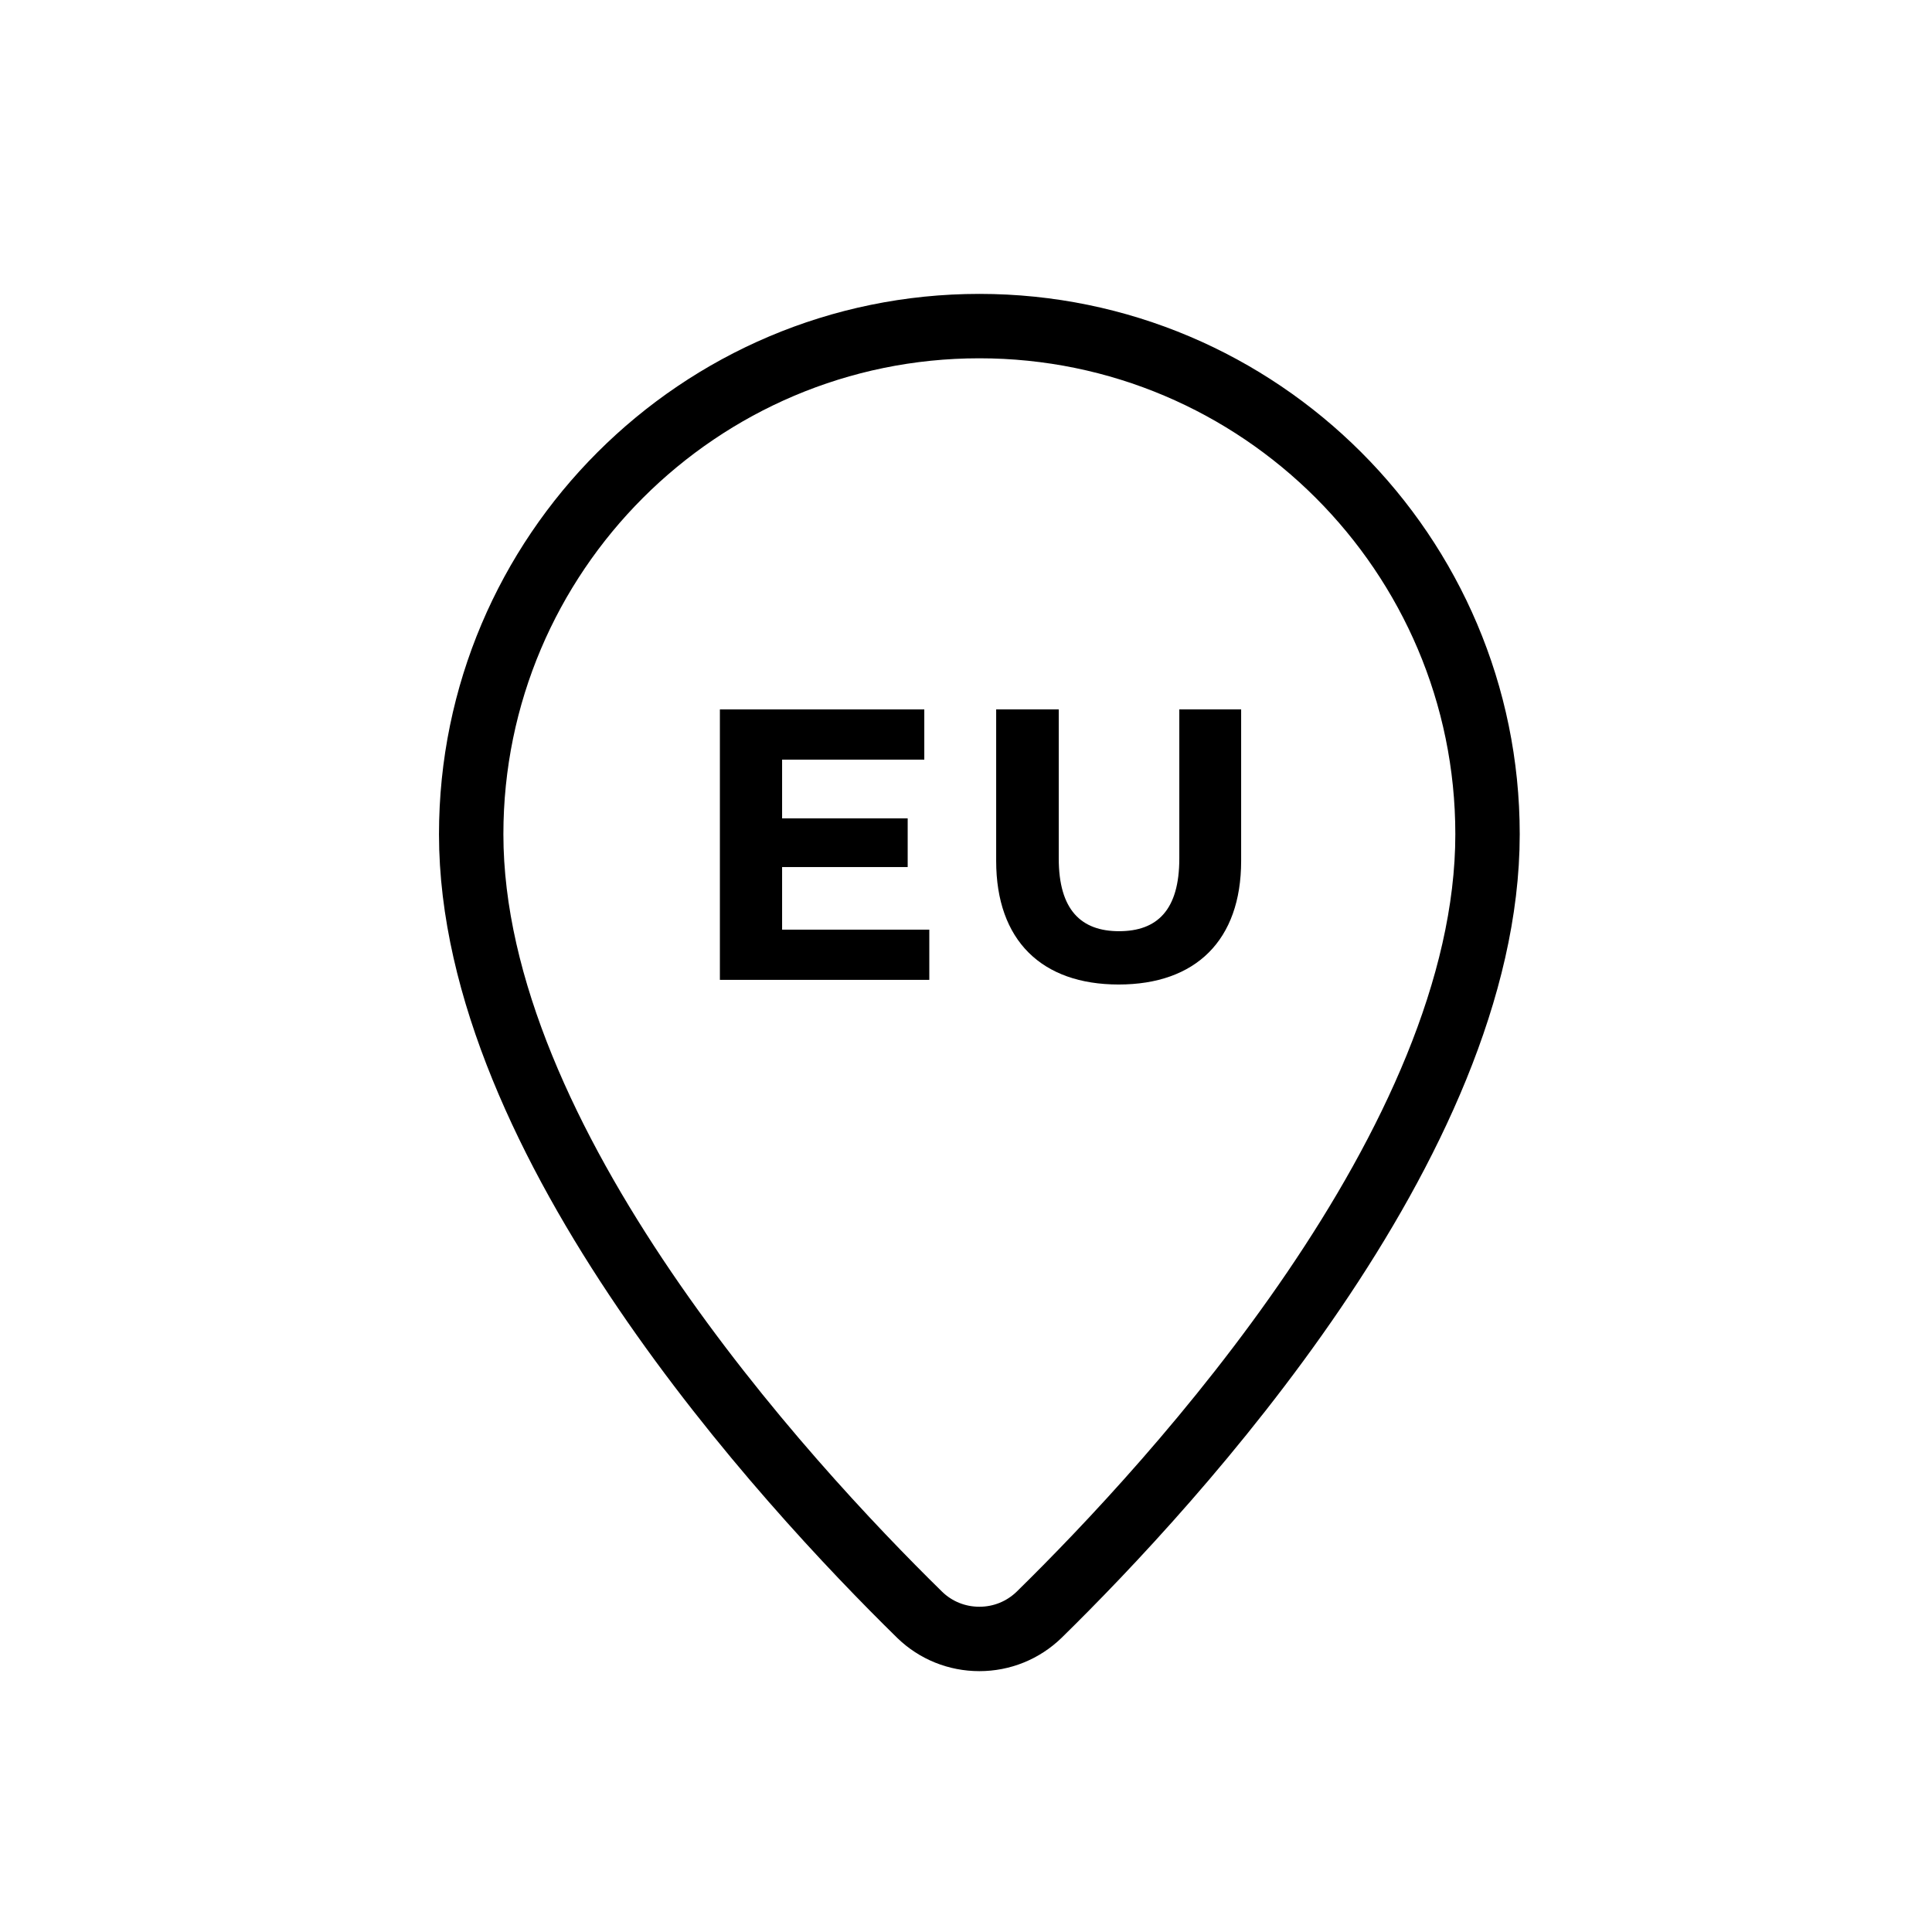 <?xml version="1.0" encoding="utf-8"?>
<!-- Generator: Adobe Illustrator 16.0.4, SVG Export Plug-In . SVG Version: 6.00 Build 0)  -->
<!DOCTYPE svg PUBLIC "-//W3C//DTD SVG 1.1//EN" "http://www.w3.org/Graphics/SVG/1.1/DTD/svg11.dtd">
<svg version="1.1" id="Vrstva_1" xmlns="http://www.w3.org/2000/svg" xmlns:xlink="http://www.w3.org/1999/xlink" x="0px" y="0px"
	 width="150px" height="150px" viewBox="0 0 150 150" enable-background="new 0 0 150 150" xml:space="preserve">
<path fill="none" stroke="#000000" stroke-width="5" stroke-linecap="round" stroke-linejoin="round" stroke-miterlimit="10" d="
	M76.039,127.247c-1.743,0-3.388-0.663-4.629-1.867c-10.478-10.271-34.827-36.721-34.827-60.61c0-21.754,17.699-39.452,39.454-39.452
	s39.454,17.698,39.454,39.452c0,23.883-24.343,50.332-34.808,60.594C79.429,126.581,77.782,127.247,76.039,127.247z"/>
<g>
	<g>
		<path d="M72.151,72.177v3.899H55.892V55.078h15.87v3.9h-11.04v4.56h9.75v3.78h-9.75v4.86H72.151z"/>
		<path d="M77.342,66.837V55.078h4.859v11.58c0,3.99,1.74,5.64,4.68,5.64c2.971,0,4.68-1.65,4.68-5.64v-11.58h4.801v11.759
			c0,6.18-3.541,9.6-9.51,9.6C80.881,76.437,77.342,73.017,77.342,66.837z"/>
	</g>
</g>
</svg>
